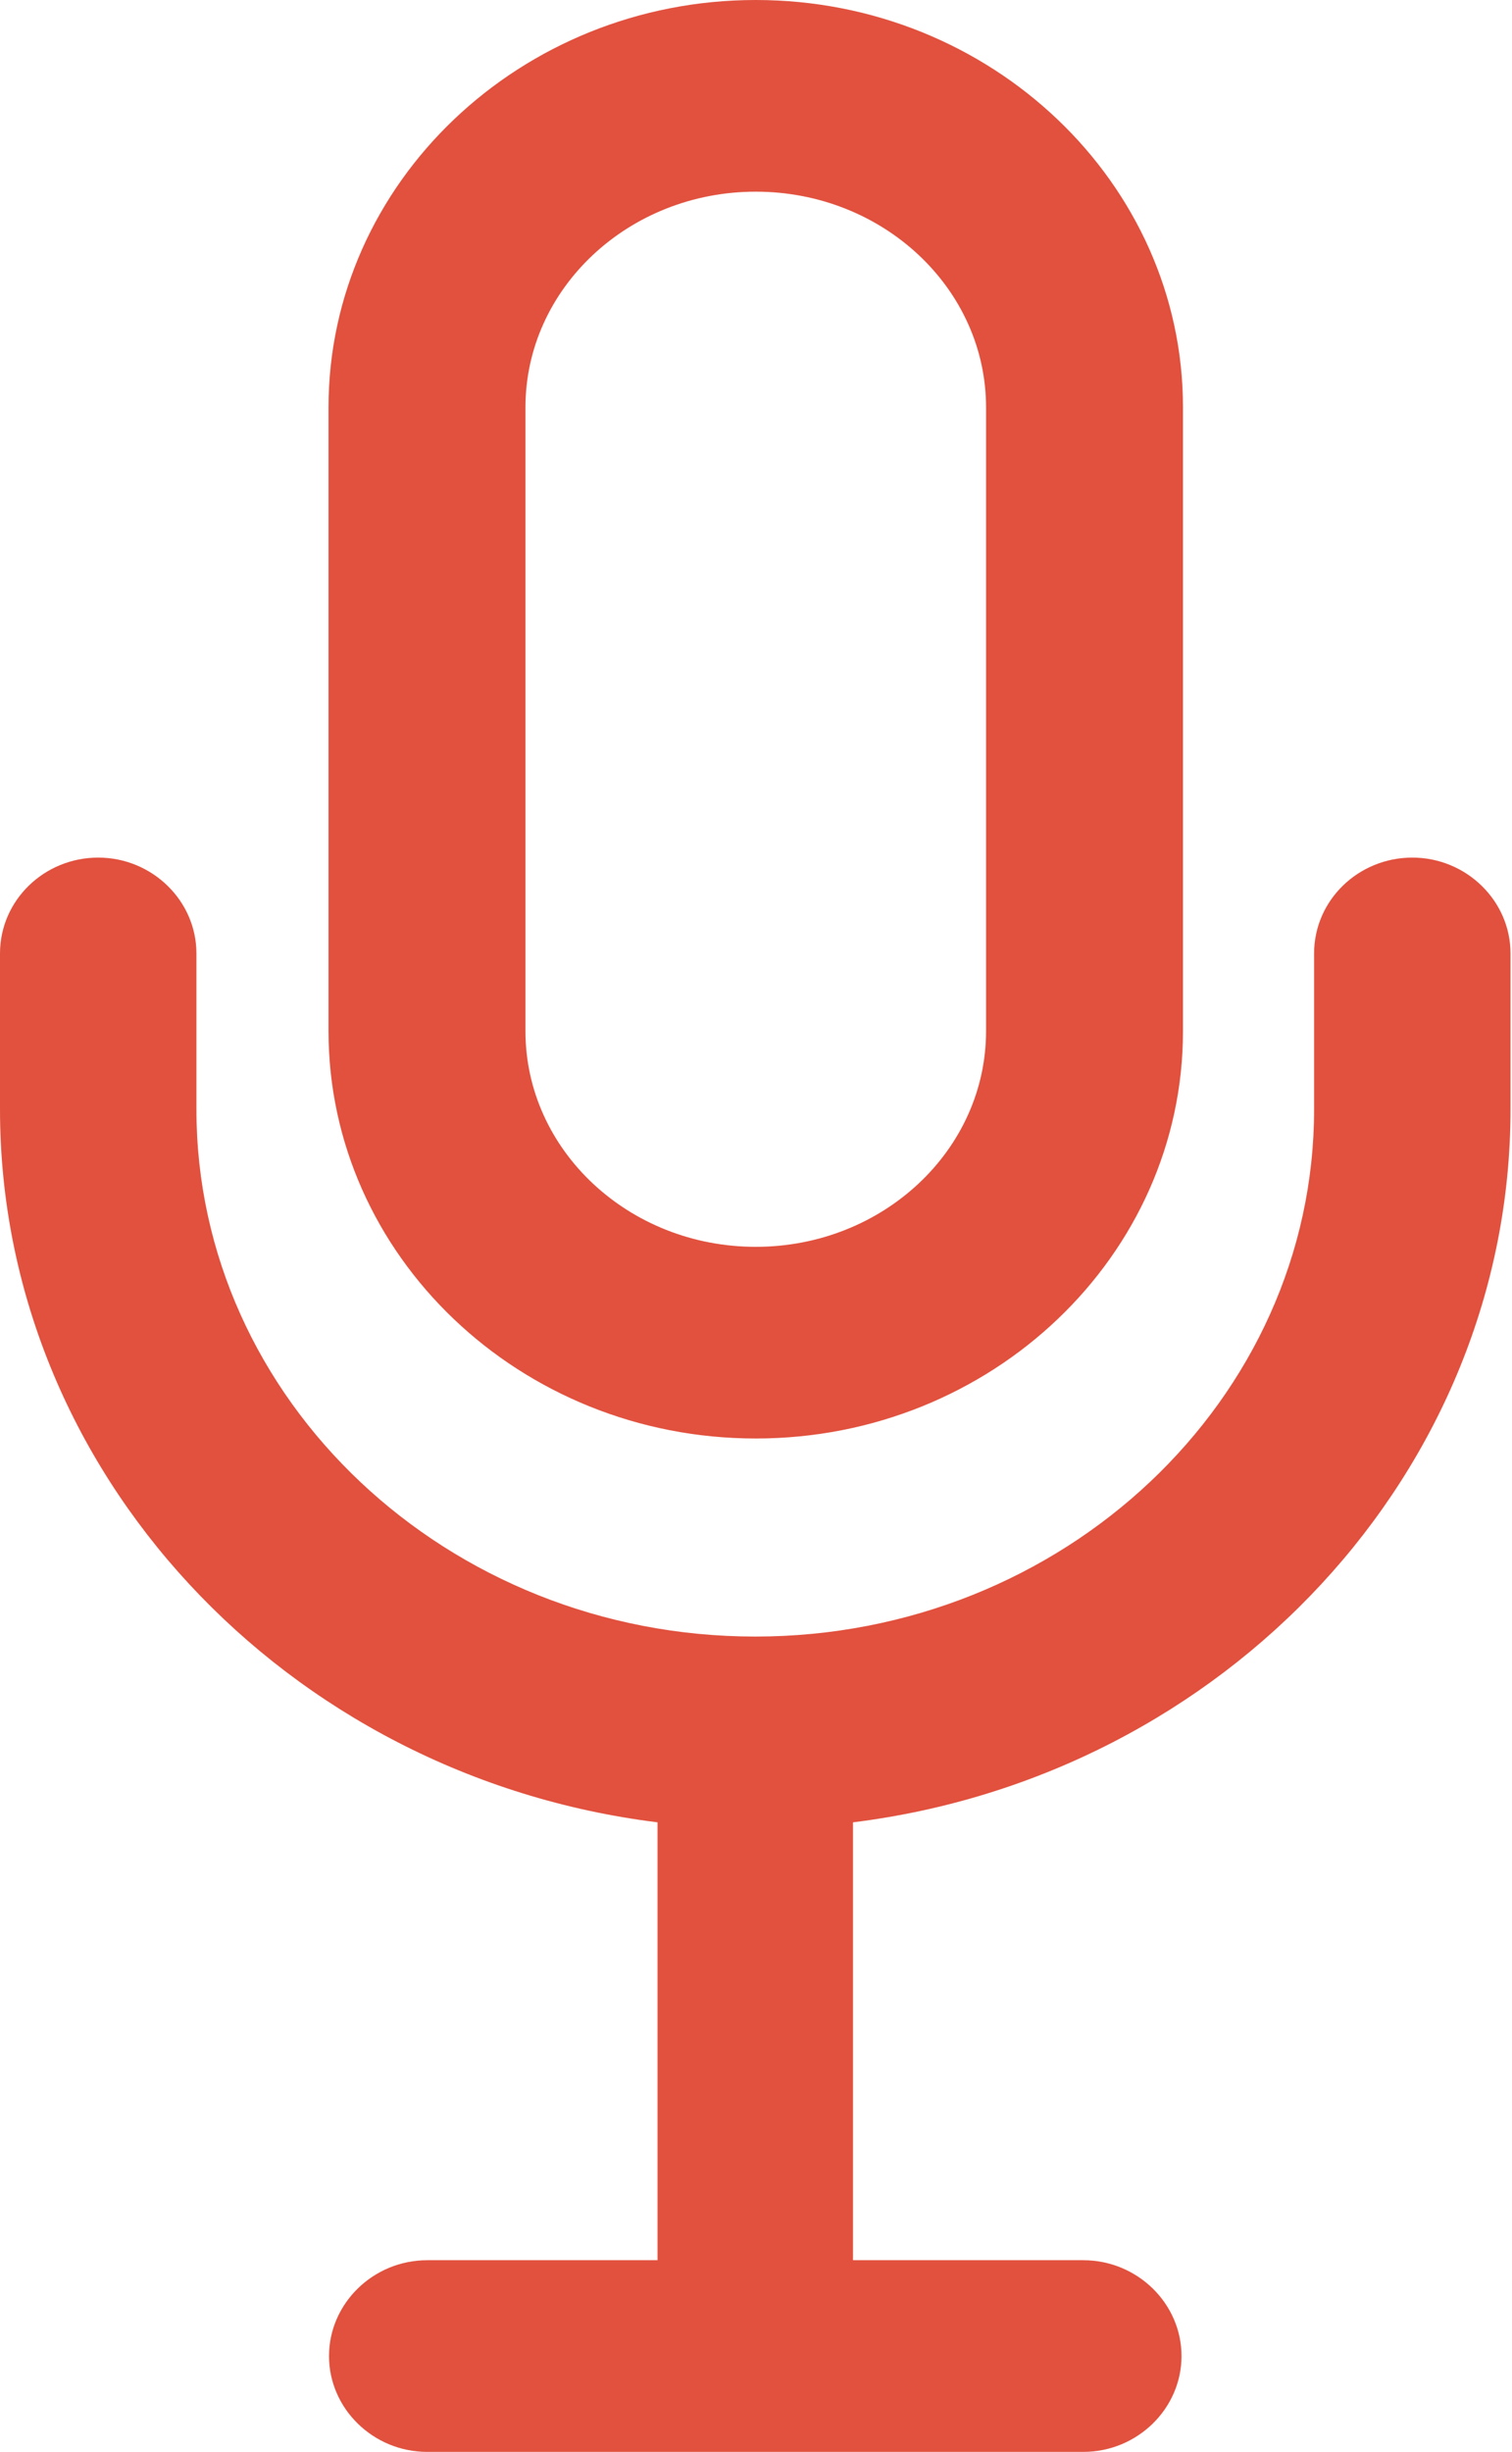 <?xml version="1.0" encoding="UTF-8"?>
<svg id="_レイヤー_1" data-name="レイヤー 1" xmlns="http://www.w3.org/2000/svg" viewBox="0 0 30.79 49.89">
  <defs>
    <style>
      .cls-1 {
        fill-rule: evenodd;
      }

      .cls-1, .cls-2 {
        fill: #e1513e;
      }
    </style>
  </defs>
  <path class="cls-1" d="M14.39,36.17v10.82h-5.69c-.55,0-1,.43-1,.95s.45.95,1,.95h13.39c.55,0,1-.43,1-.95s-.45-.95-1-.95h-5.69v-10.82c7.48-.49,13.39-6.4,13.39-13.6v-3.17c0-.53-.45-.95-1-.95s-1,.43-1,.95v3.17c0,6.48-5.55,11.73-12.38,11.73S3.01,29.04,3.01,22.57v-3.17c0-.53-.45-.95-1-.95s-1,.43-1,.95v3.17c0,7.21,5.91,13.12,13.39,13.6h0ZM23.09,8.29c0-4.03-3.45-7.29-7.7-7.29s-7.7,3.27-7.7,7.29v12.69c0,4.03,3.45,7.29,7.7,7.29s7.7-3.27,7.7-7.29v-12.69h0ZM21.08,8.29v12.69c0,2.98-2.55,5.39-5.69,5.39s-5.69-2.42-5.69-5.39v-12.69c0-2.98,2.55-5.39,5.69-5.39s5.69,2.42,5.69,5.39h0Z"/>
  <path class="cls-2" d="M22.09,49.89h-13.39c-1.1,0-2-.88-2-1.95s.9-1.95,2-1.95h4.69v-8.91c-7.58-.94-13.39-7.15-13.39-14.51v-3.17c0-1.08.9-1.95,2-1.95s2,.88,2,1.95v3.17c0,5.92,5.11,10.73,11.38,10.73s11.38-4.82,11.38-10.73v-3.17c0-1.08.9-1.95,2-1.95s2,.88,2,1.95v3.17c0,7.36-5.81,13.57-13.39,14.51v8.91h4.69c1.1,0,2,.88,2,1.95s-.9,1.95-2,1.95ZM15.39,47.89h0v-12.59h0v12.59ZM2.01,19.39v3.17c0,.98.11,1.95.34,2.87-.22-.92-.34-1.88-.34-2.87v-3.17ZM28.79,19.39v3.17c0,.95-.12,1.89-.33,2.78.22-.9.33-1.83.33-2.78v-3.17ZM15.39,29.27c-4.8,0-8.7-3.72-8.7-8.29v-12.69C6.69,3.72,10.6,0,15.39,0s8.7,3.72,8.7,8.29v12.69c0,4.57-3.9,8.29-8.7,8.29ZM15.39,3.9c-2.59,0-4.69,1.97-4.69,4.39v12.69c0,2.42,2.1,4.39,4.69,4.39s4.69-1.97,4.69-4.39v-12.69c0-2.42-2.1-4.39-4.69-4.39ZM8.95,6.56c-.17.55-.26,1.13-.26,1.73v12.69c0,.6.09,1.19.26,1.74-.16-.55-.25-1.14-.25-1.74v-12.69c0-.6.09-1.18.25-1.73ZM21.85,6.61c.15.54.24,1.1.24,1.69v12.69c0,.58-.08,1.15-.24,1.69.16-.54.25-1.1.25-1.69v-12.69c0-.58-.08-1.15-.24-1.69Z"/>
</svg>